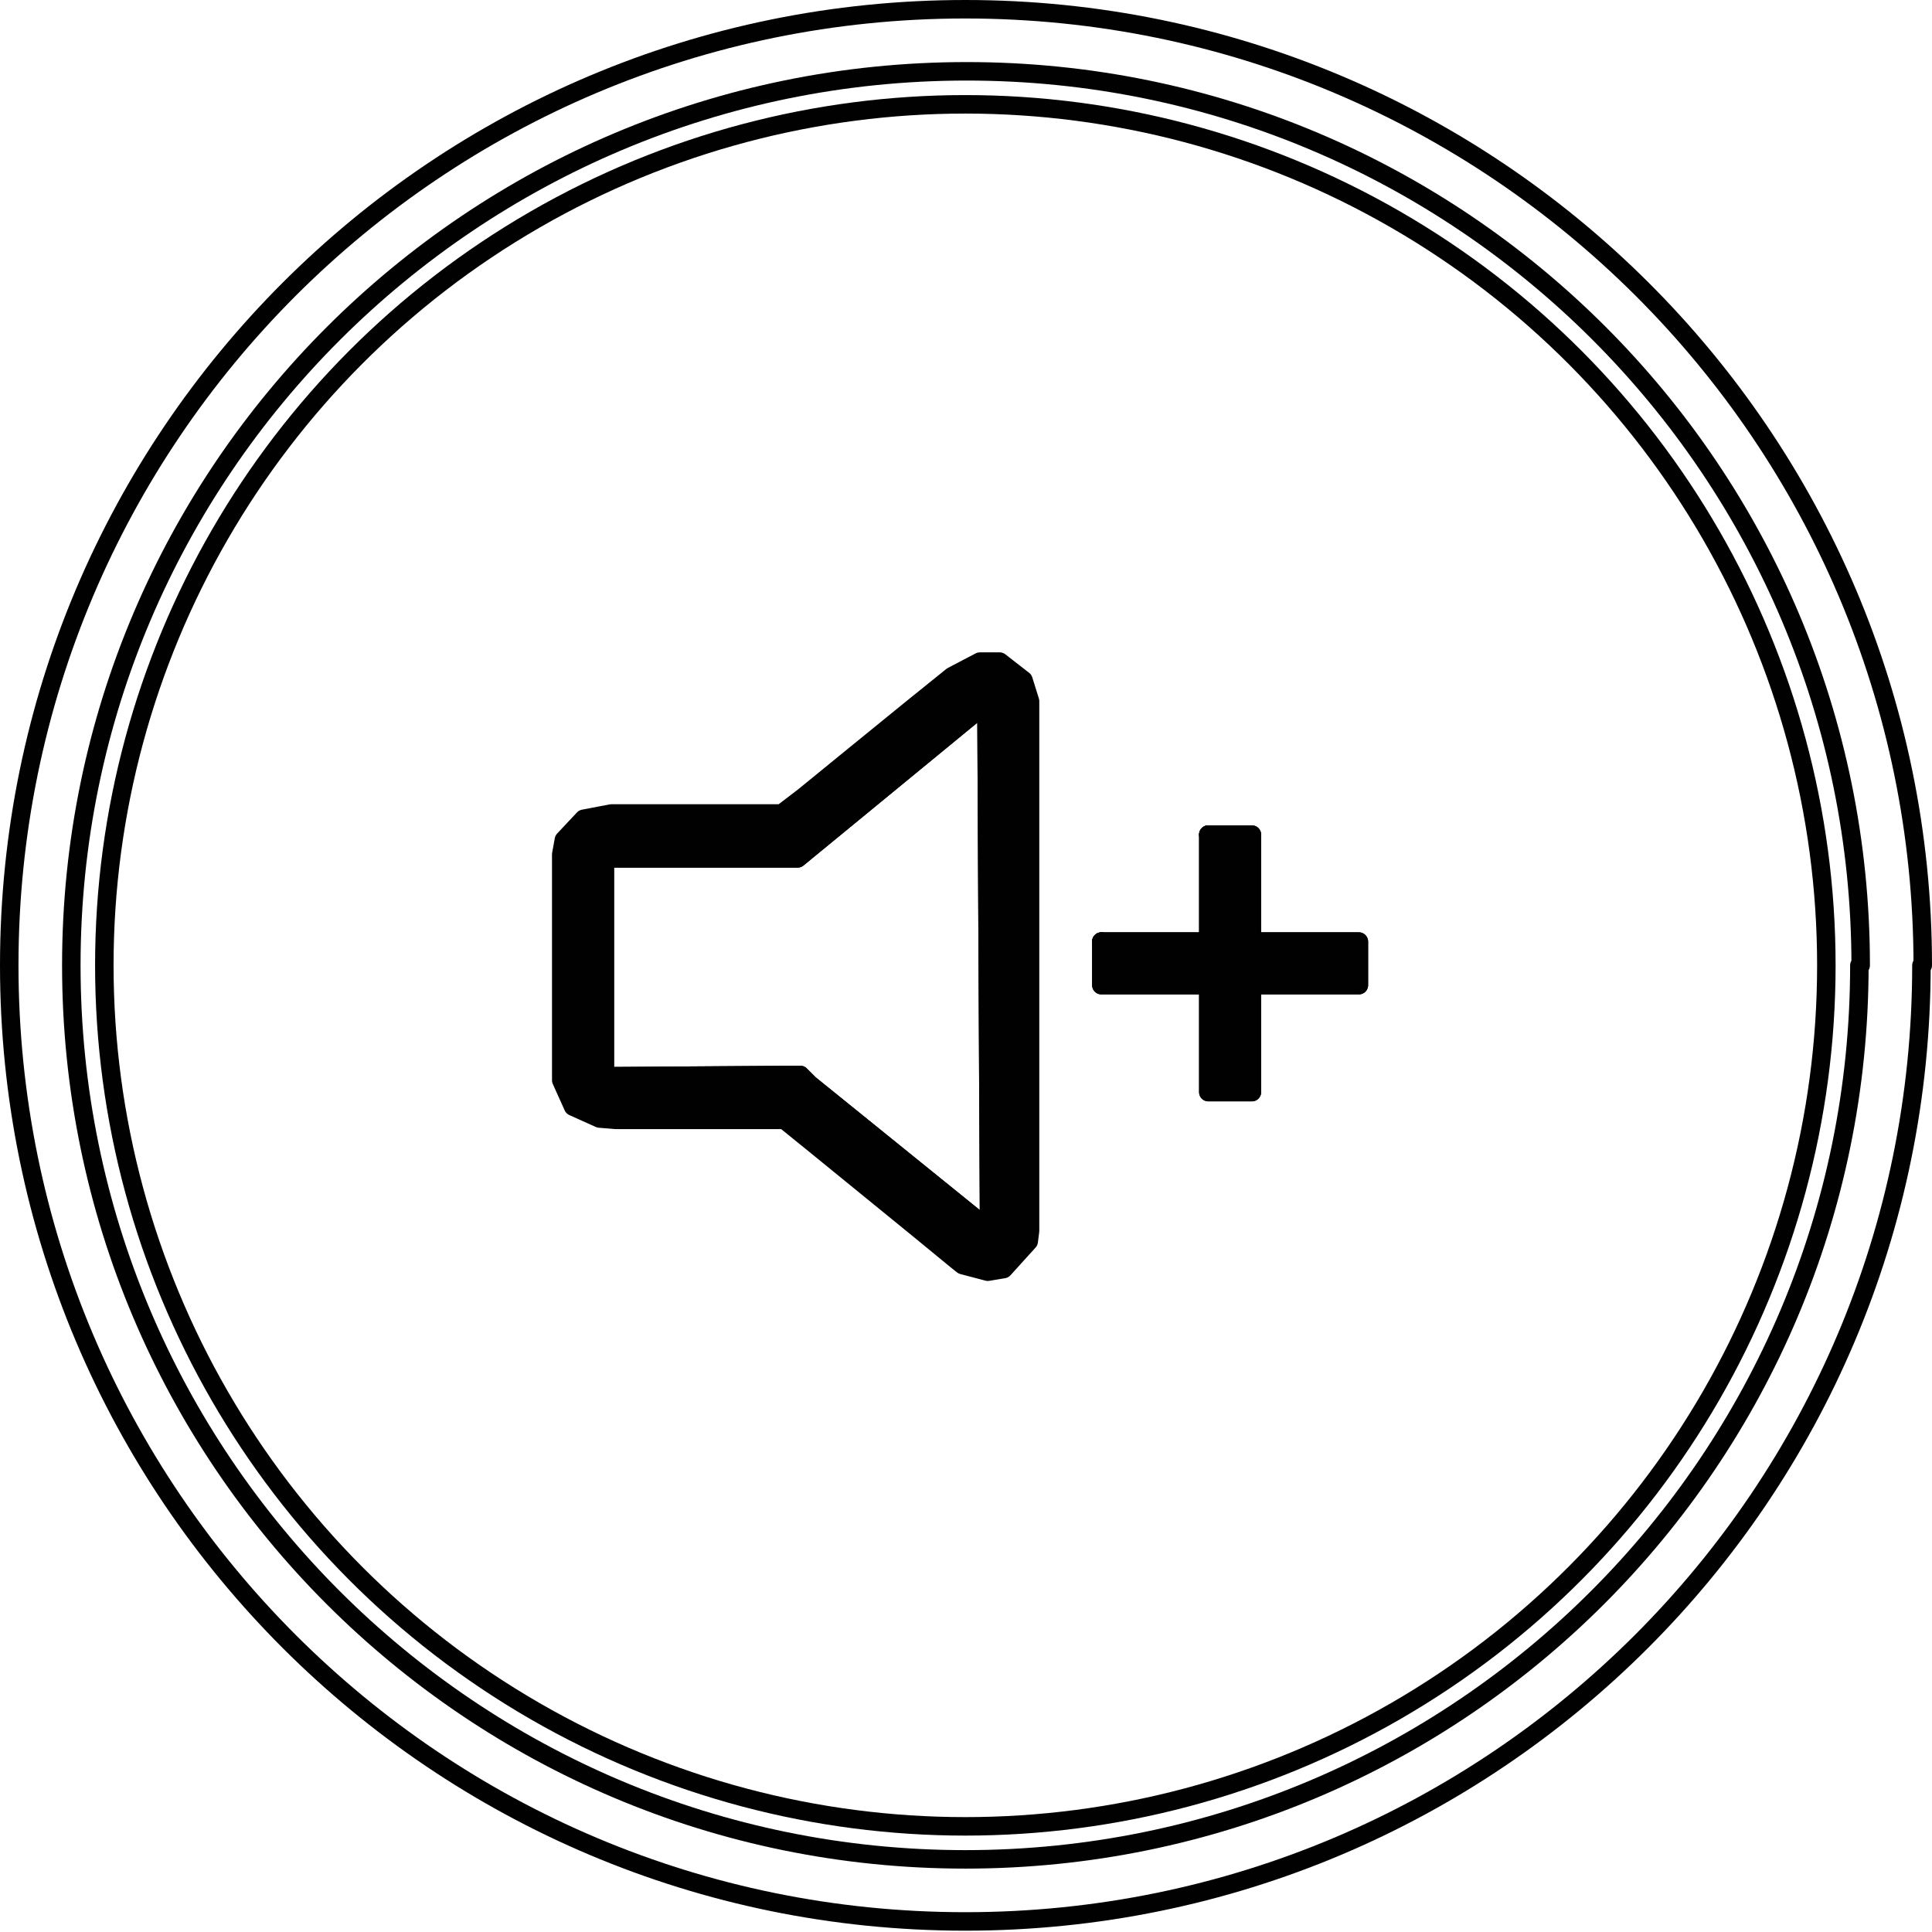 <?xml version="1.0" encoding="UTF-8"?>
<svg id="Layer_2" xmlns="http://www.w3.org/2000/svg" viewBox="0 0 14.63 14.63">
  <defs>
    <style>
      .cls-1 {
        fill: #010101;
        fill-rule: evenodd;
      }

      .cls-2 {
        fill: none;
        stroke: #010101;
        stroke-linecap: round;
        stroke-linejoin: round;
        stroke-width: .14px;
      }
    </style>
  </defs>
  <g id="Layer_1-2" data-name="Layer_1">
    <path class="cls-2" d="M14.56,7.31C14.56,3.31,11.31.07,7.31.07S.07,3.31.07,7.31s3.24,7.24,7.24,7.24,7.24-3.24,7.24-7.24Z"/>
    <path class="cls-2" d="M14.09,7.31c0-3.74-3.03-6.77-6.77-6.77S.54,3.57.54,7.31s3.03,6.77,6.77,6.77,6.77-3.03,6.77-6.77Z"/>
    <circle class="cls-2" cx="7.31" cy="7.31" r="6.52"/>
    <polyline class="cls-2" points="6.06 8.14 6.13 8.21 7.49 9.31 7.47 5.35 7.44 5.35 6.04 6.5 5.94 6.5 4.58 6.5 4.58 8.15 6.03 8.14 6.06 8.14"/>
    <path class="cls-1" d="M10.29,7.13h-.81v-.81h-.33v.81h-.81v.33h.81v.81h.33v-.81h.81v-.33M7.49,9.31l-1.35-1.1-.07-.07h-1.48s0-1.65,0-1.65h1.46s1.4-1.15,1.4-1.15h.03s.02,3.96.02,3.96M7.8,5.34h0s0-.03,0-.03l-.02-.08-.03-.07-.05-.06-.07-.05h-.02s0-.01,0-.01h-.01s-.03-.02-.03-.02h-.06s-.04-.01-.04-.01h-.05s-.09.03-.09.03l-.04.03h-.02s-.02.03-.02.03l-.04.03-.06.05-.07.06-.09.07-.1.08-.21.17-.22.18-.21.17-.09.07-.08.07-.07.06-.05.04-.03.03h-.01s-.01,0-.01,0h-1.34s-.02,0-.02,0h-.03s-.06.02-.06.02l-.05.02-.05.03-.04.04-.03.04-.03.05-.02.05v.06s0,.01,0,.01h0v1.65h0s0,.04,0,.04v.06s.03.05.03.05l.03.05.04.04.04.04.05.03.05.02h.06s.03.01.03.01h.04s.05,0,.05,0h.07s.08,0,.08,0h.09s.1,0,.1,0h.44s.2,0,.2,0h.09s.08,0,.08,0h.1s.02,0,.02,0h0s.02.02.02.02l.04.04.06.05.08.06.09.07.1.08.21.17.22.18.1.08.1.08.09.07.08.06.06.05.05.04.03.02h0s.02.02.02.02l.09.04h.1s.06,0,.06,0l.06-.02h.01s.03-.02.03-.02l.06-.05.05-.06.03-.07v-.08s.01-.02.01-.02v-3.97"/>
    <polyline class="cls-2" points="7.48 9.63 7.29 9.58 7.24 9.54 6.96 9.31 6.15 8.65 5.94 8.48 5.81 8.48 5.01 8.48 4.66 8.48 4.54 8.47 4.34 8.38 4.25 8.18 4.25 8.04 4.25 7.62 4.25 6.64 4.25 6.47 4.27 6.36 4.42 6.2 4.63 6.16 4.94 6.16 5.37 6.16 5.76 6.16 5.92 6.16 6.09 6.03 6.47 5.72 6.9 5.37 7.21 5.12 7.42 5.01 7.57 5.01 7.75 5.15 7.8 5.31 7.8 5.36 7.8 5.59 7.8 6.02 7.8 6.59 7.8 7.87 7.8 8.46 7.8 8.94 7.8 9.24 7.8 9.32 7.79 9.4 7.6 9.61 7.48 9.63"/>
    <polyline class="cls-2" points="9.15 6.32 9.48 6.32 9.48 7.13"/>
    <line class="cls-2" x1="9.15" y1="7.13" x2="9.15" y2="6.32"/>
    <polyline class="cls-2" points="6.06 8.14 6.13 8.21 7.49 9.31 7.47 5.35 7.44 5.35 6.04 6.5 5.94 6.5 4.58 6.5 4.58 8.15 6.03 8.14 6.06 8.14"/>
    <polyline class="cls-2" points="9.15 6.32 9.48 6.32 9.48 7.13"/>
    <line class="cls-2" x1="9.15" y1="7.13" x2="9.15" y2="6.32"/>
    <polyline class="cls-2" points="9.48 7.46 9.48 8.27 9.15 8.27 9.15 7.46"/>
    <line class="cls-2" x1="8.34" y1="7.13" x2="9.15" y2="7.13"/>
    <polyline class="cls-2" points="9.48 7.13 10.29 7.13 10.29 7.46 9.48 7.46"/>
    <polyline class="cls-2" points="9.15 7.46 8.34 7.46 8.34 7.13"/>
    <polyline class="cls-2" points="9.48 7.46 9.48 8.27 9.15 8.27 9.15 7.46"/>
    <line class="cls-2" x1="8.34" y1="7.13" x2="9.15" y2="7.13"/>
    <polyline class="cls-2" points="9.48 7.13 10.29 7.13 10.29 7.46 9.48 7.46"/>
    <polyline class="cls-2" points="9.15 7.46 8.34 7.46 8.34 7.13"/>
  </g>
</svg>